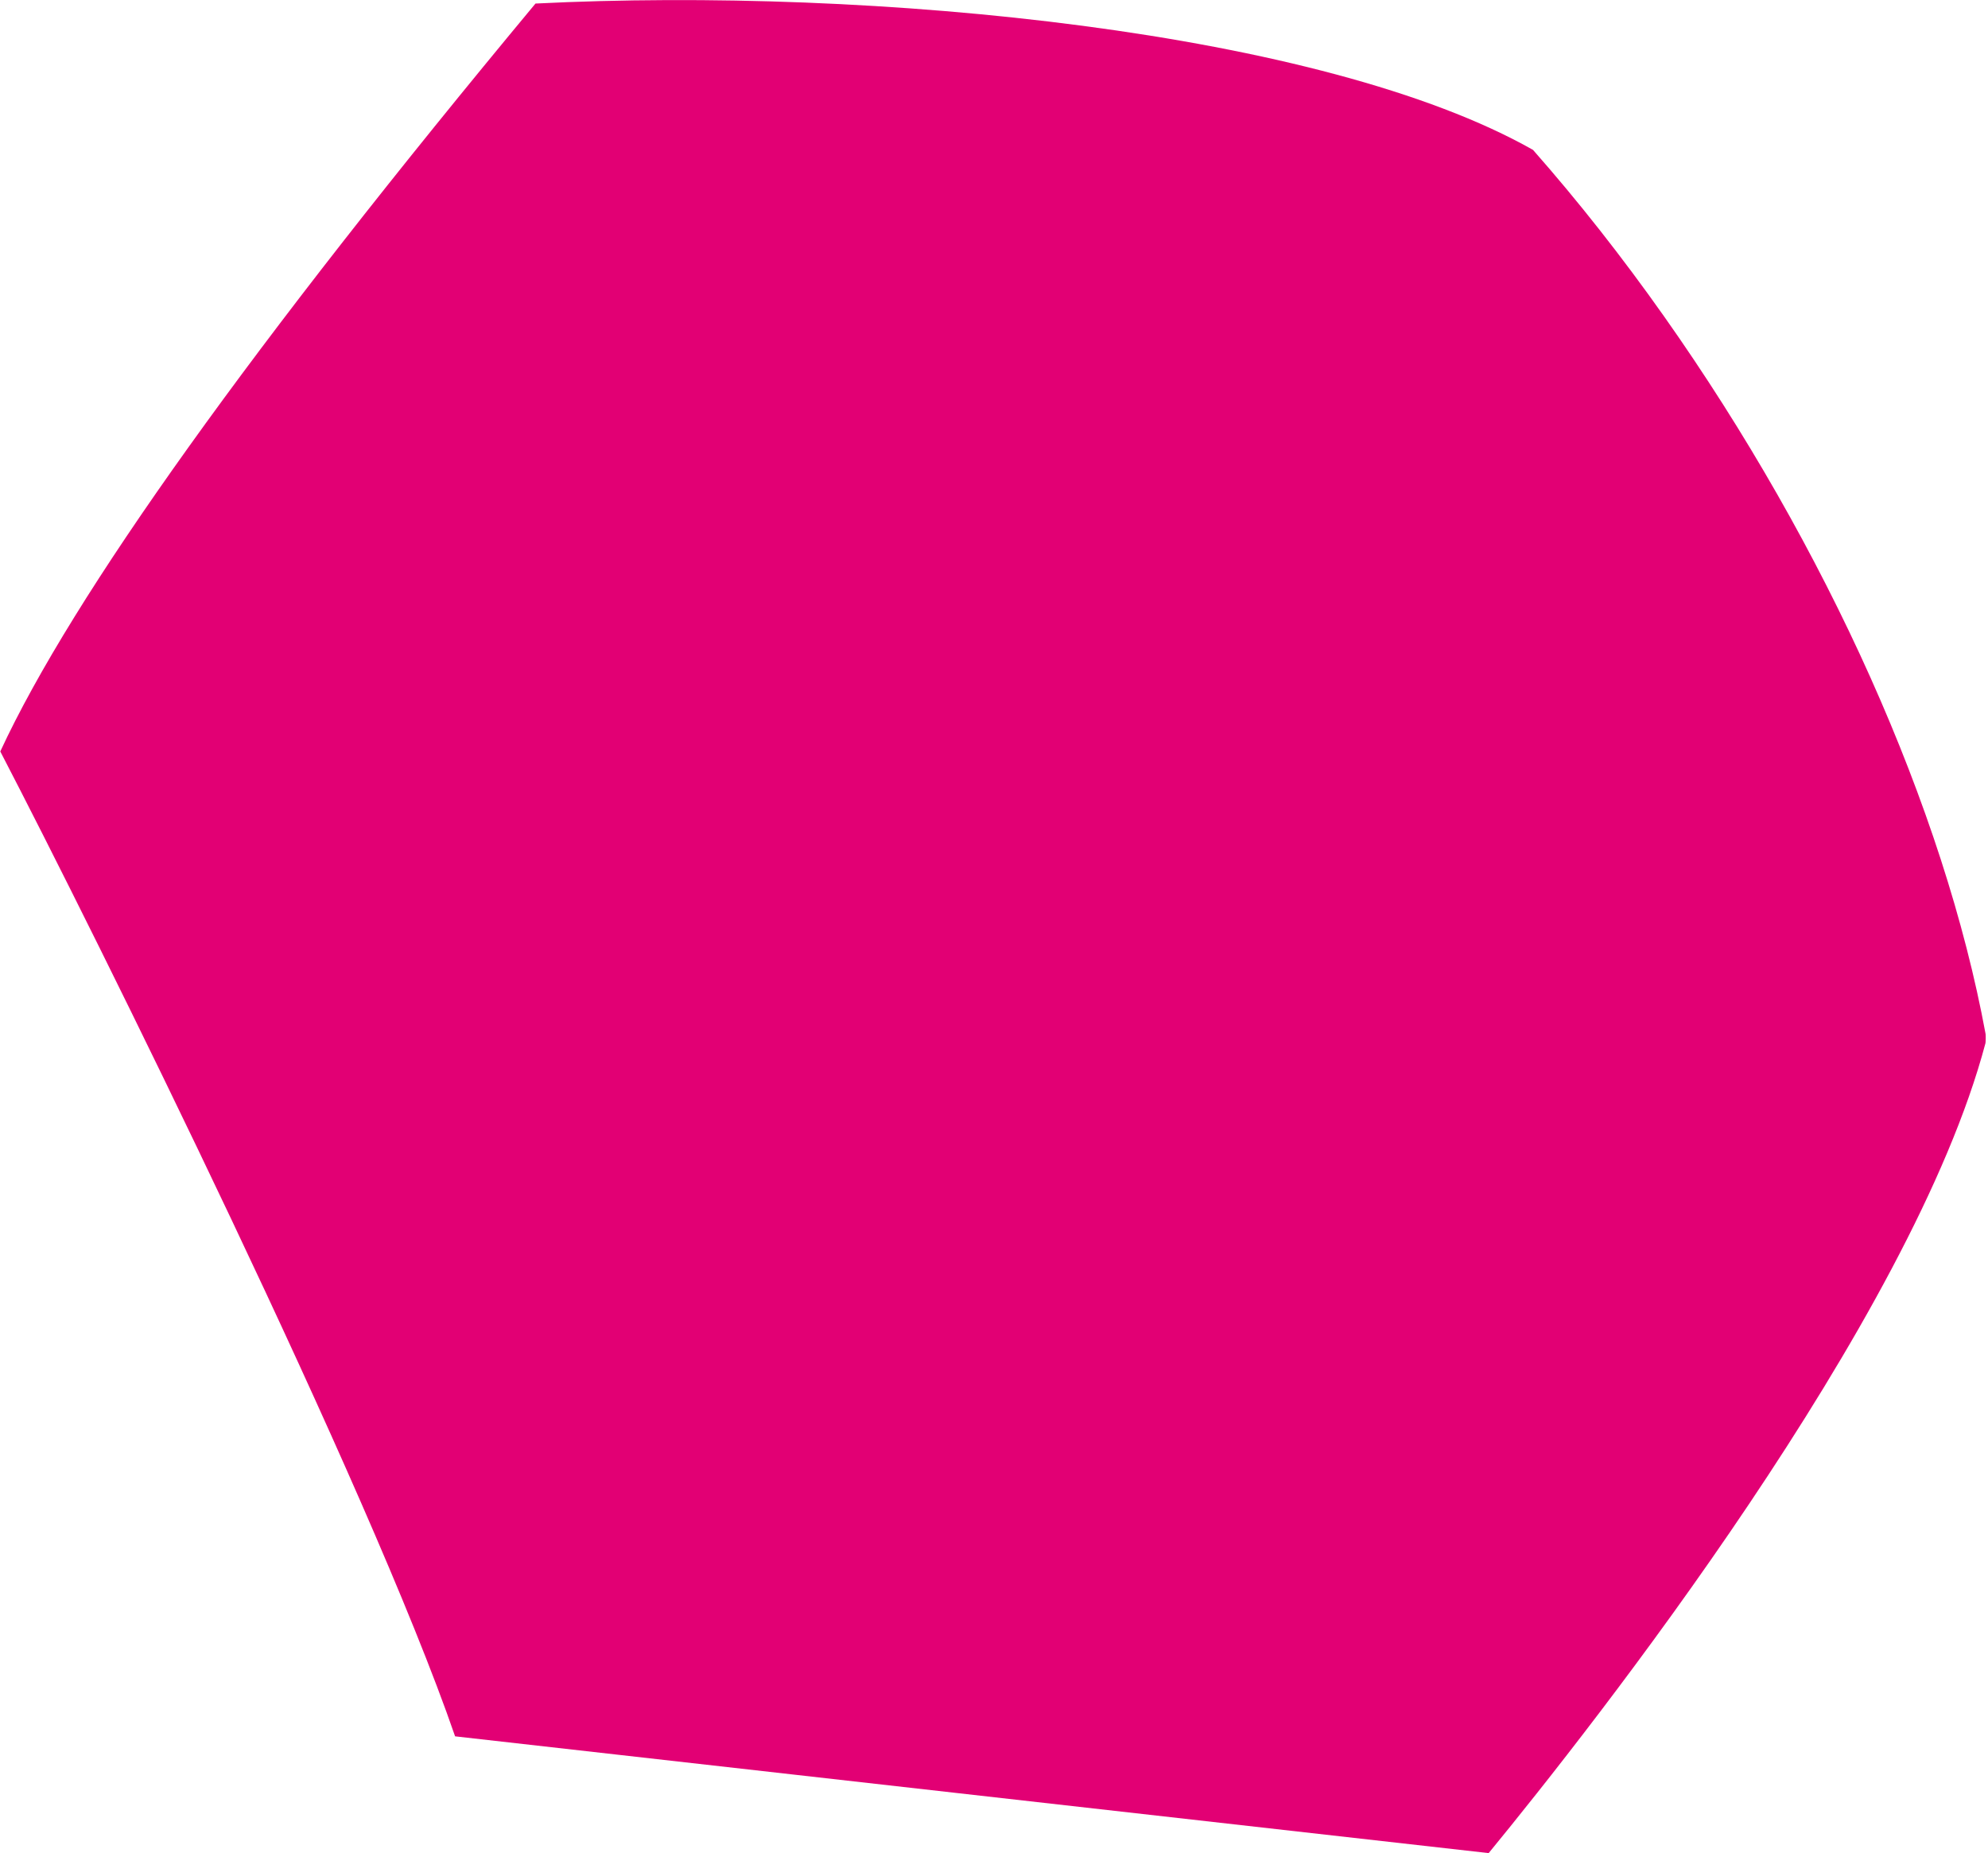 <?xml version="1.0" encoding="UTF-8"?>
<svg width="869" height="810" viewBox="0 0 869 810" fill="none" xmlns="http://www.w3.org/2000/svg">
<path fill-rule="evenodd" clip-rule="evenodd" d="M650.731 809.954L198.932 758.917C161.142 649.343 42.144 409.325 0.123 328.446C31.689 260.309 110.381 150.352 234.073 1.551C382.36 -5.874 578.451 13.62 670.113 65.517C689.797 87.845 709.1 112.351 727.478 138.389C798.608 239.185 849.81 353.538 867.951 451.952C868.053 452.728 868.021 455.096 867.895 455.934C835.771 577.315 696.659 753.952 650.731 809.954" fill="#E20074"/>
</svg>
